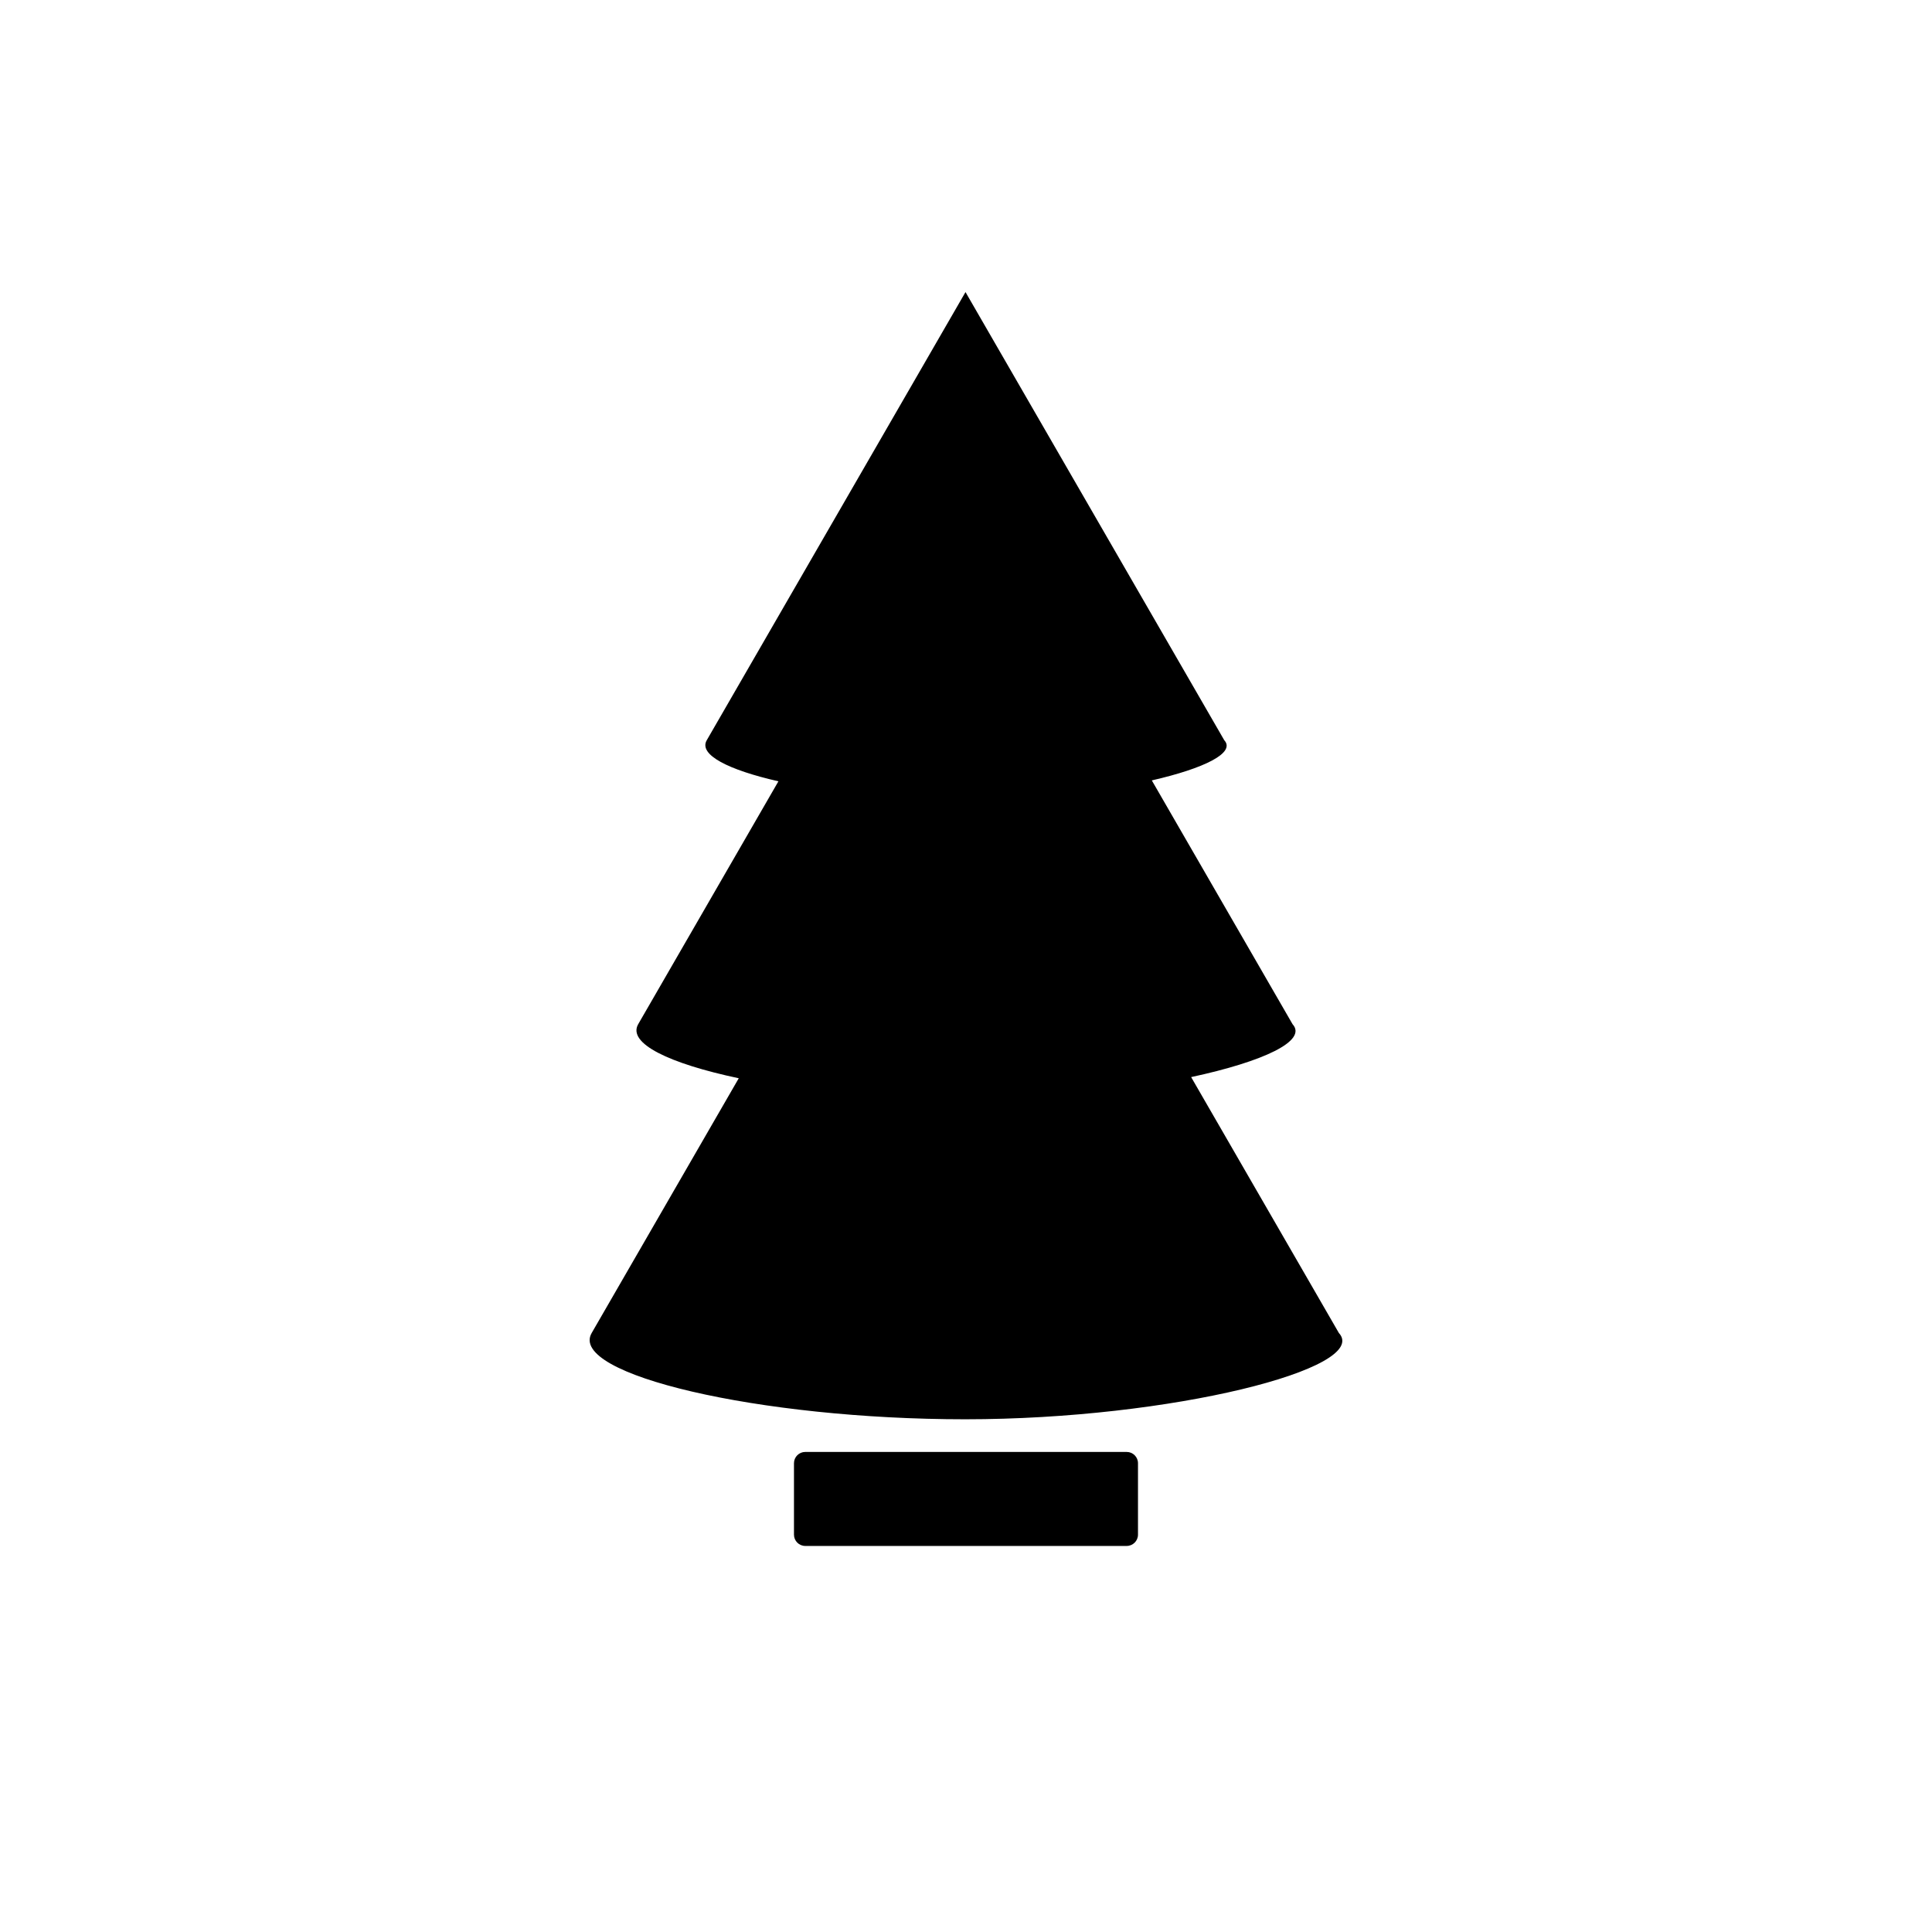 <?xml version="1.0" encoding="UTF-8"?>
<!-- Uploaded to: ICON Repo, www.svgrepo.com, Generator: ICON Repo Mixer Tools -->
<svg fill="#000000" width="800px" height="800px" version="1.1" viewBox="144 144 512 512" xmlns="http://www.w3.org/2000/svg">
 <g>
  <path d="m498.82 497.26-39.156-67.82c19.188-4.117 30.91-9.617 26.871-14.031l-37.293-64.594c13.949-3.199 22.254-7.309 19.203-10.641l-68.578-118.77-68.574 118.77c-2.215 3.84 5.715 7.852 18.996 10.879l-37.156 64.359c-2.945 5.102 8.277 10.453 26.645 14.336l-38.98 67.516c-6.312 10.934 44.328 22.859 99.012 22.859 54.684-0.004 107.54-13.551 99.012-22.863z"/>
  <path d="m442.59 528.78h-85.191c-1.648 0-2.988 1.34-2.988 2.988v18.934c0 1.648 1.34 2.988 2.988 2.988h85.191c1.648 0 2.988-1.34 2.988-2.988v-18.934c0-1.648-1.34-2.988-2.988-2.988z"/>
 </g>
</svg>